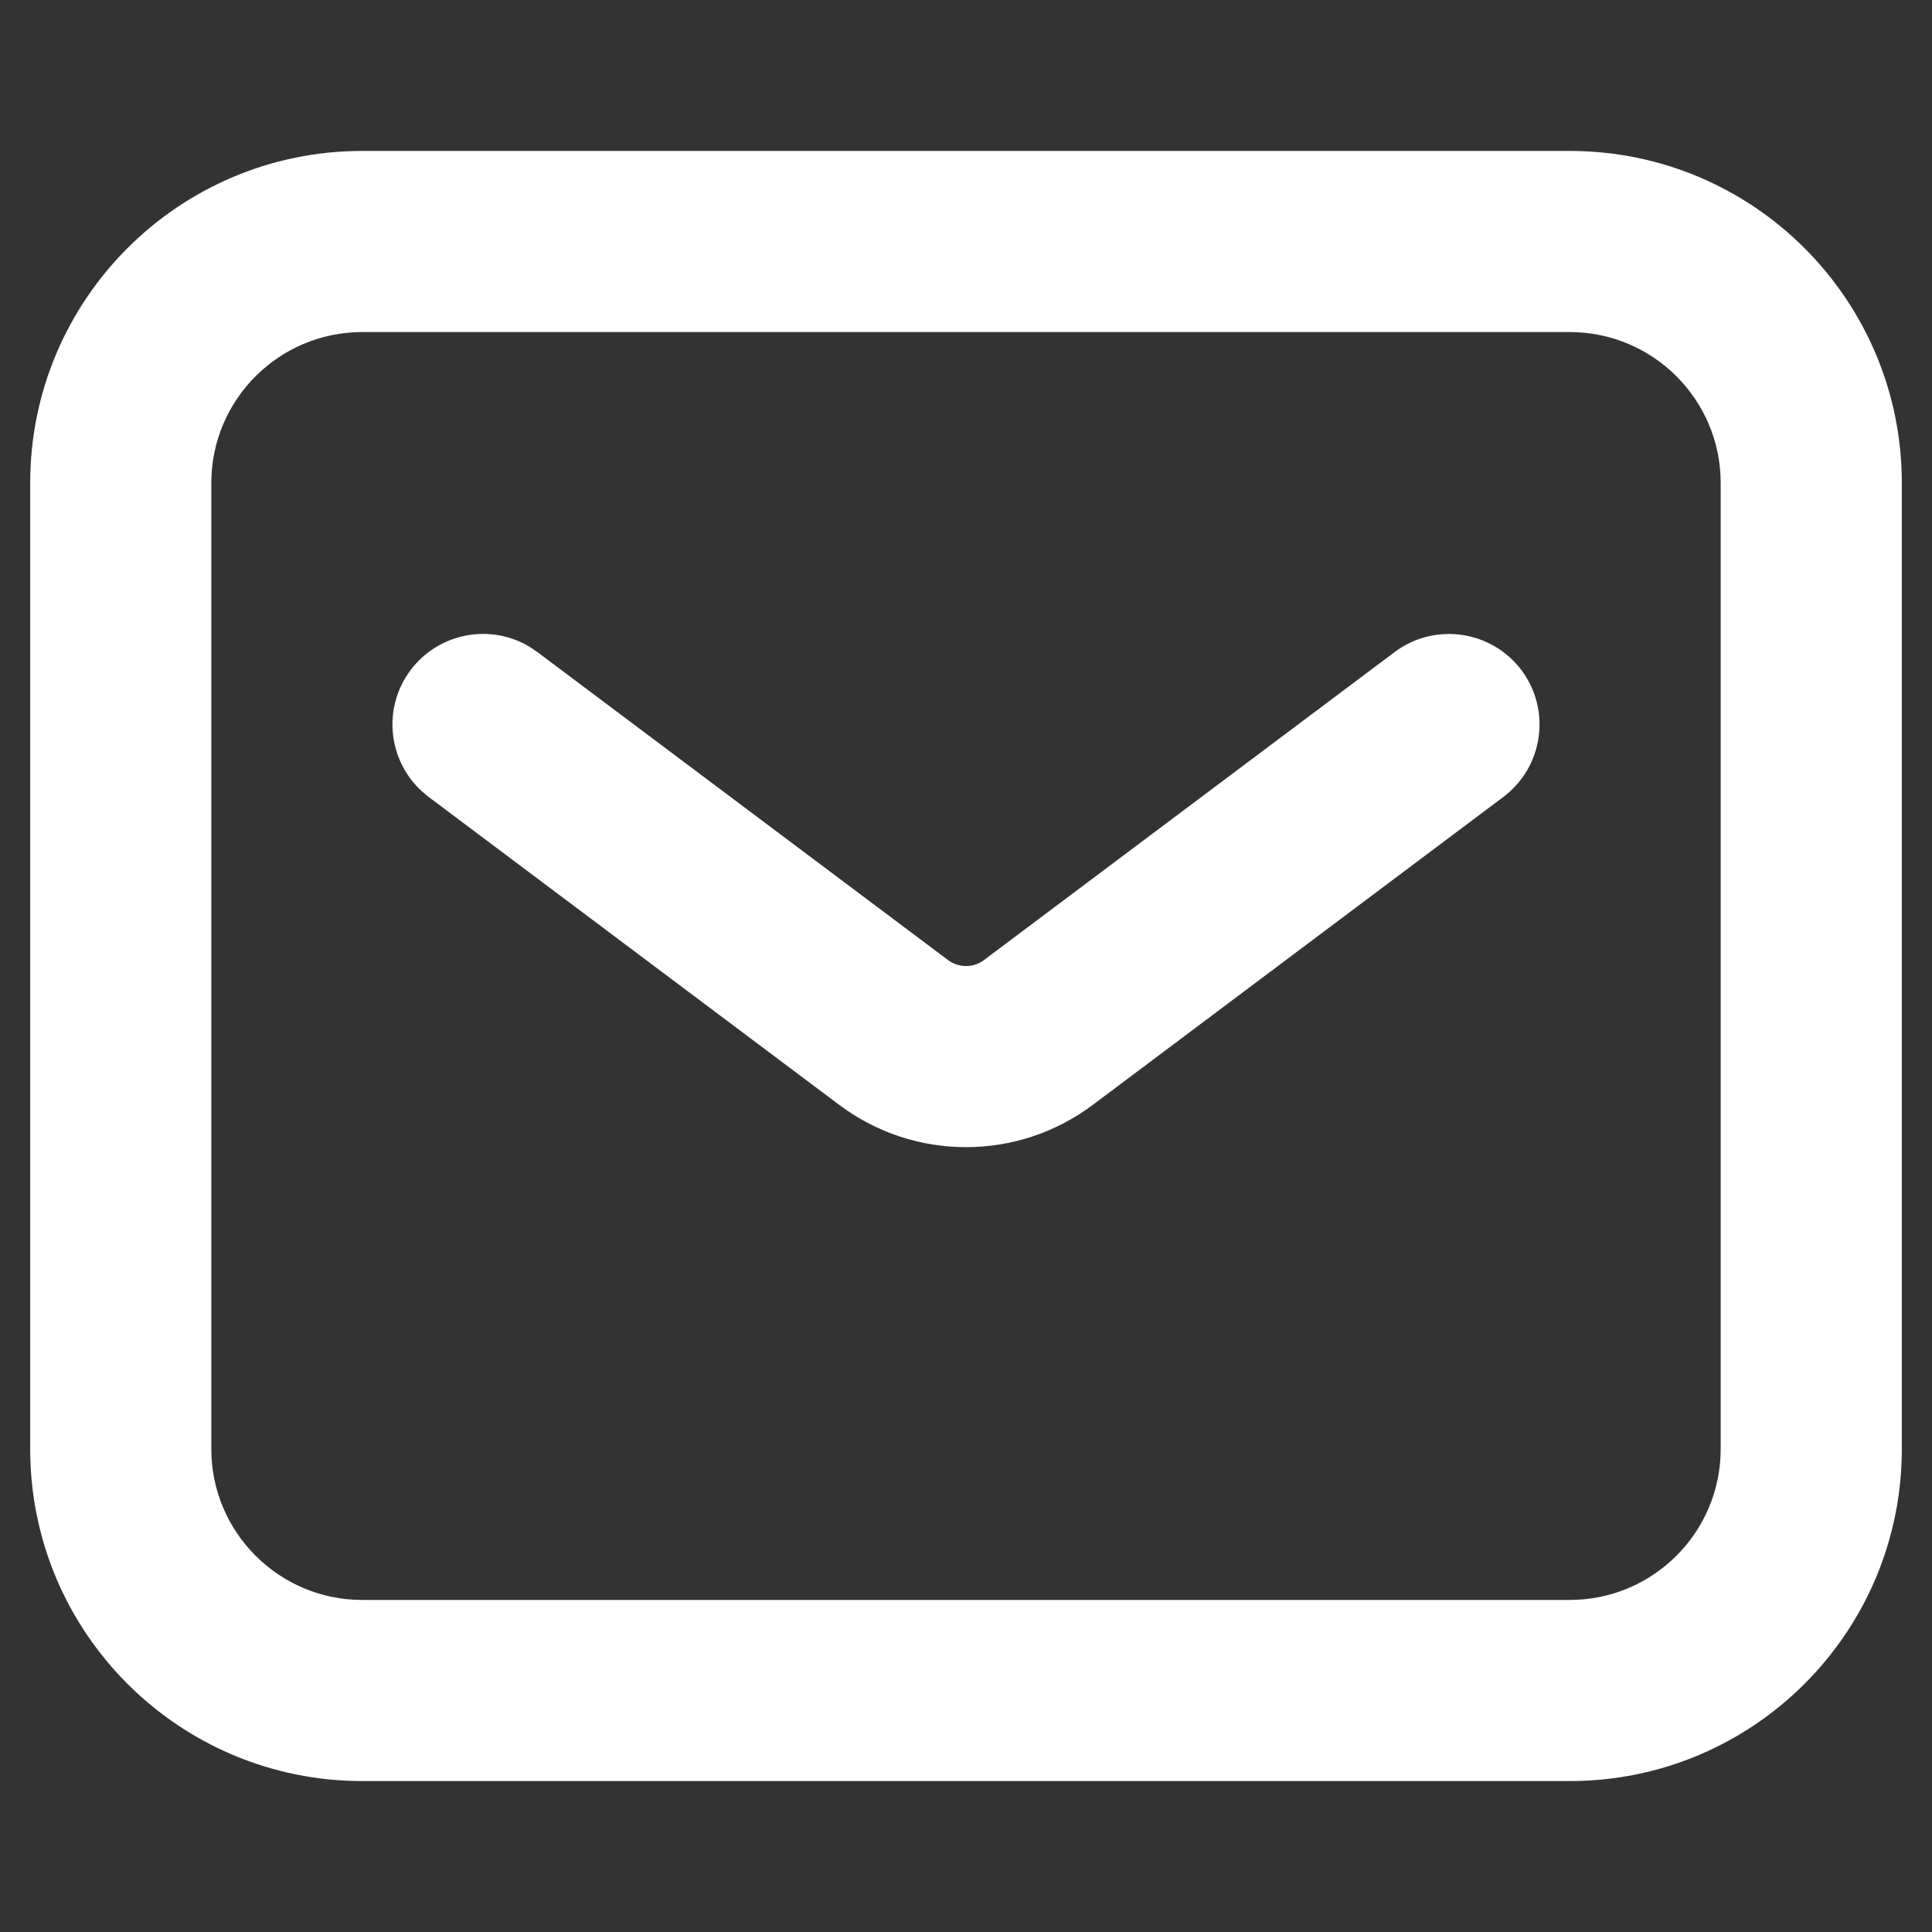 <?xml version="1.0" encoding="UTF-8"?> <svg xmlns="http://www.w3.org/2000/svg" width="16" height="16" viewBox="0 0 16 16" fill="none"><rect x="0" y="0" width="16" height="16" fill="#333333" stroke="none"/><path d="M13 1.25C14.519 1.25 15.75 2.481 15.75 4V12C15.75 13.519 14.519 14.75 13 14.75H3C1.481 14.75 0.25 13.519 0.25 12V4C0.25 2.481 1.481 1.25 3 1.25H13ZM3 2.75C2.31 2.75 1.75 3.31 1.75 4V12C1.75 12.69 2.31 13.25 3 13.25H13C13.69 13.25 14.25 12.69 14.25 12V4C14.25 3.31 13.69 2.75 13 2.75H3ZM3.4 5.55C3.634 5.239 4.061 5.161 4.387 5.357L4.45 5.4L7.85 7.95C7.939 8.017 8.062 8.017 8.15 7.95L11.55 5.4C11.881 5.152 12.351 5.219 12.6 5.55C12.848 5.881 12.781 6.351 12.45 6.6L9.05 9.15C8.428 9.617 7.572 9.617 6.95 9.15L3.55 6.6L3.491 6.551C3.212 6.293 3.167 5.86 3.4 5.55Z" fill="white"></path></svg> 